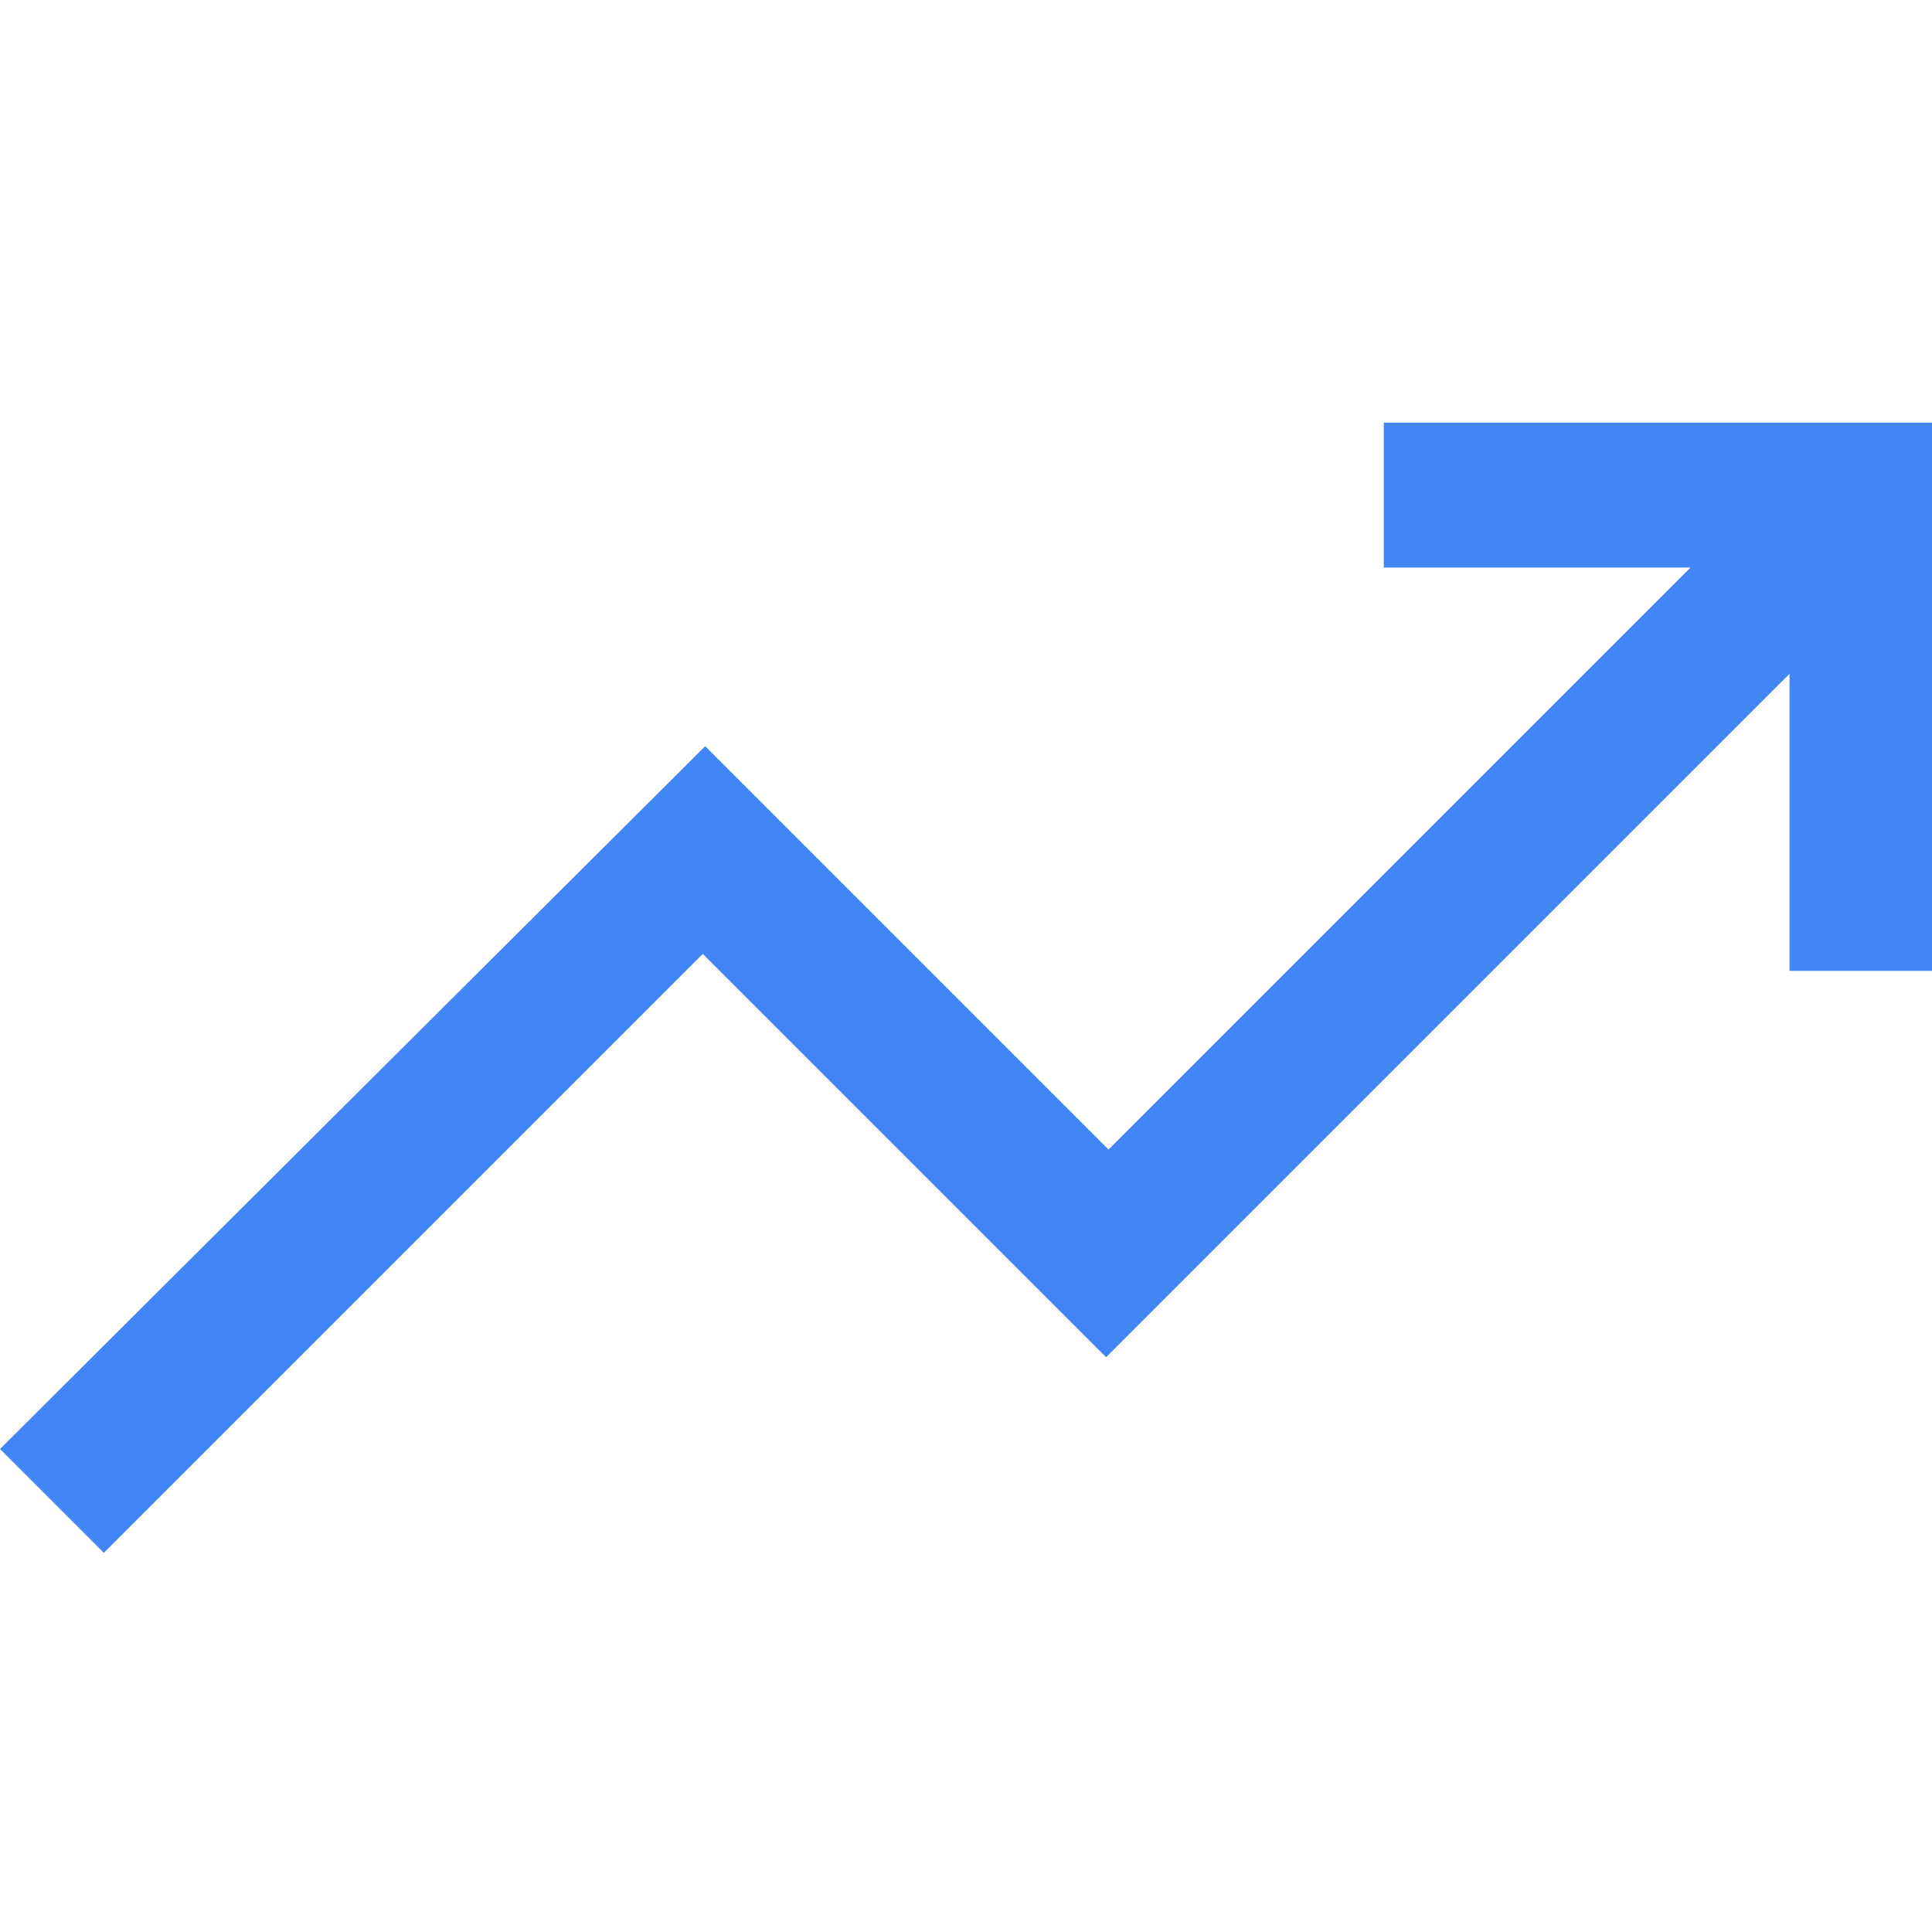<svg width="32" height="32" viewBox="0 0 32 32" fill="none" xmlns="http://www.w3.org/2000/svg">
<path d="M1.72 25.72L0 24L11.68 12.36L18.36 19.04L28 9.4H22.92V7H32V16.08H29.64V11.16L18.32 22.48L11.64 15.8L1.72 25.72Z" fill="#4285F4"/>
</svg>

